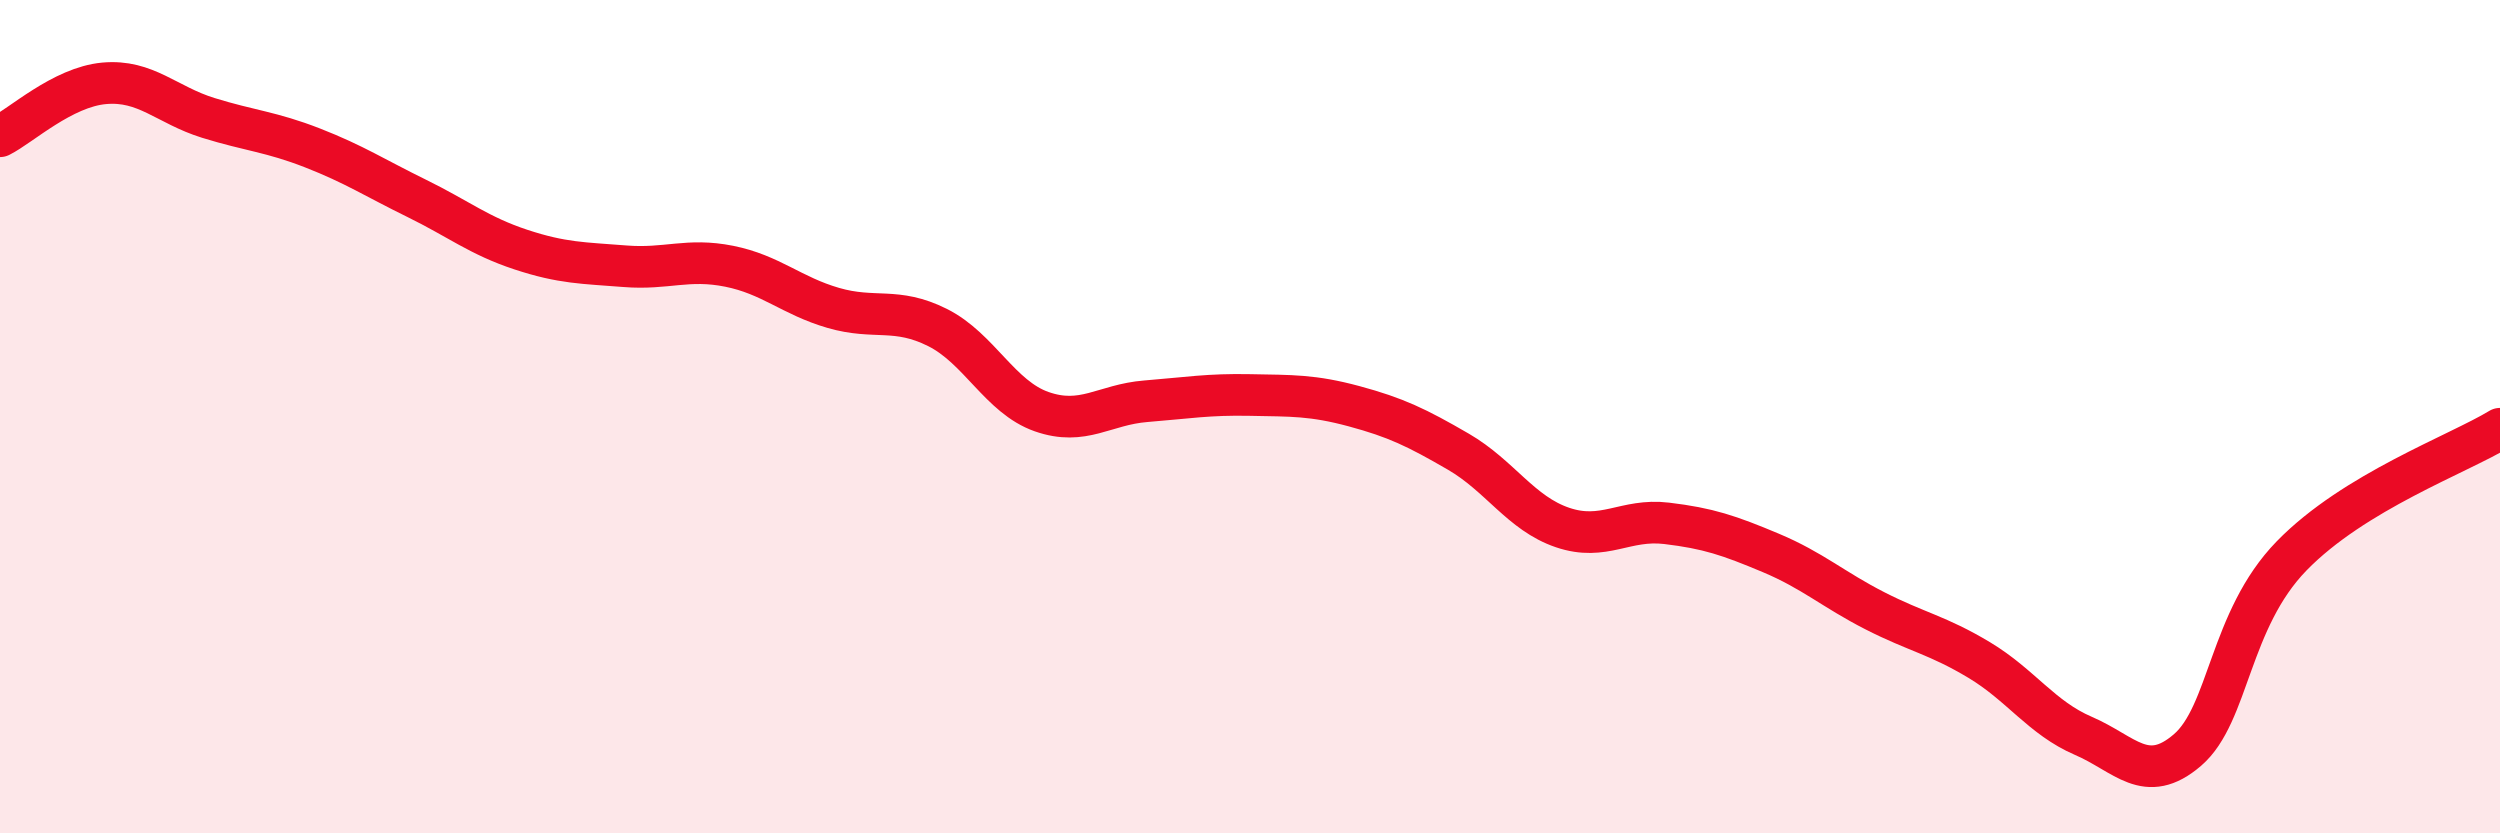 
    <svg width="60" height="20" viewBox="0 0 60 20" xmlns="http://www.w3.org/2000/svg">
      <path
        d="M 0,3.27 C 0.5,3.02 1.5,2.09 2.5,2 C 3.5,1.91 4,2.52 5,2.83 C 6,3.14 6.5,3.16 7.5,3.55 C 8.5,3.94 9,4.27 10,4.76 C 11,5.25 11.5,5.66 12.5,5.99 C 13.5,6.32 14,6.31 15,6.39 C 16,6.47 16.5,6.19 17.5,6.39 C 18.5,6.59 19,7.1 20,7.39 C 21,7.68 21.5,7.36 22.5,7.86 C 23.5,8.36 24,9.53 25,9.88 C 26,10.23 26.5,9.71 27.5,9.63 C 28.5,9.55 29,9.46 30,9.48 C 31,9.5 31.5,9.48 32.5,9.75 C 33.5,10.02 34,10.26 35,10.84 C 36,11.42 36.5,12.32 37.5,12.66 C 38.5,13 39,12.44 40,12.56 C 41,12.68 41.5,12.85 42.5,13.27 C 43.5,13.69 44,14.15 45,14.66 C 46,15.17 46.5,15.24 47.5,15.84 C 48.5,16.44 49,17.23 50,17.66 C 51,18.09 51.5,18.86 52.5,18 C 53.5,17.14 53.5,14.88 55,13.34 C 56.5,11.8 59,10.9 60,10.29L60 20L0 20Z"
        fill="#EB0A25"
        opacity="0.1"
        stroke-linecap="round"
        stroke-linejoin="round"
      />
      <path
        d="M 0,3.27 C 0.5,3.02 1.5,2.09 2.5,2 C 3.5,1.91 4,2.52 5,2.83 C 6,3.14 6.5,3.16 7.5,3.55 C 8.5,3.94 9,4.27 10,4.76 C 11,5.25 11.5,5.66 12.5,5.99 C 13.5,6.32 14,6.31 15,6.39 C 16,6.47 16.5,6.19 17.5,6.39 C 18.5,6.59 19,7.1 20,7.39 C 21,7.68 21.5,7.36 22.5,7.86 C 23.5,8.36 24,9.53 25,9.88 C 26,10.23 26.5,9.71 27.5,9.63 C 28.5,9.55 29,9.46 30,9.48 C 31,9.5 31.5,9.48 32.5,9.75 C 33.5,10.02 34,10.26 35,10.84 C 36,11.42 36.5,12.32 37.5,12.66 C 38.5,13 39,12.44 40,12.56 C 41,12.68 41.5,12.85 42.5,13.27 C 43.5,13.69 44,14.15 45,14.66 C 46,15.17 46.5,15.24 47.5,15.84 C 48.5,16.44 49,17.23 50,17.66 C 51,18.09 51.5,18.86 52.5,18 C 53.5,17.14 53.5,14.88 55,13.34 C 56.5,11.8 59,10.9 60,10.29"
        stroke="#EB0A25"
        stroke-width="1"
        fill="none"
        stroke-linecap="round"
        stroke-linejoin="round"
      />
    </svg>
  